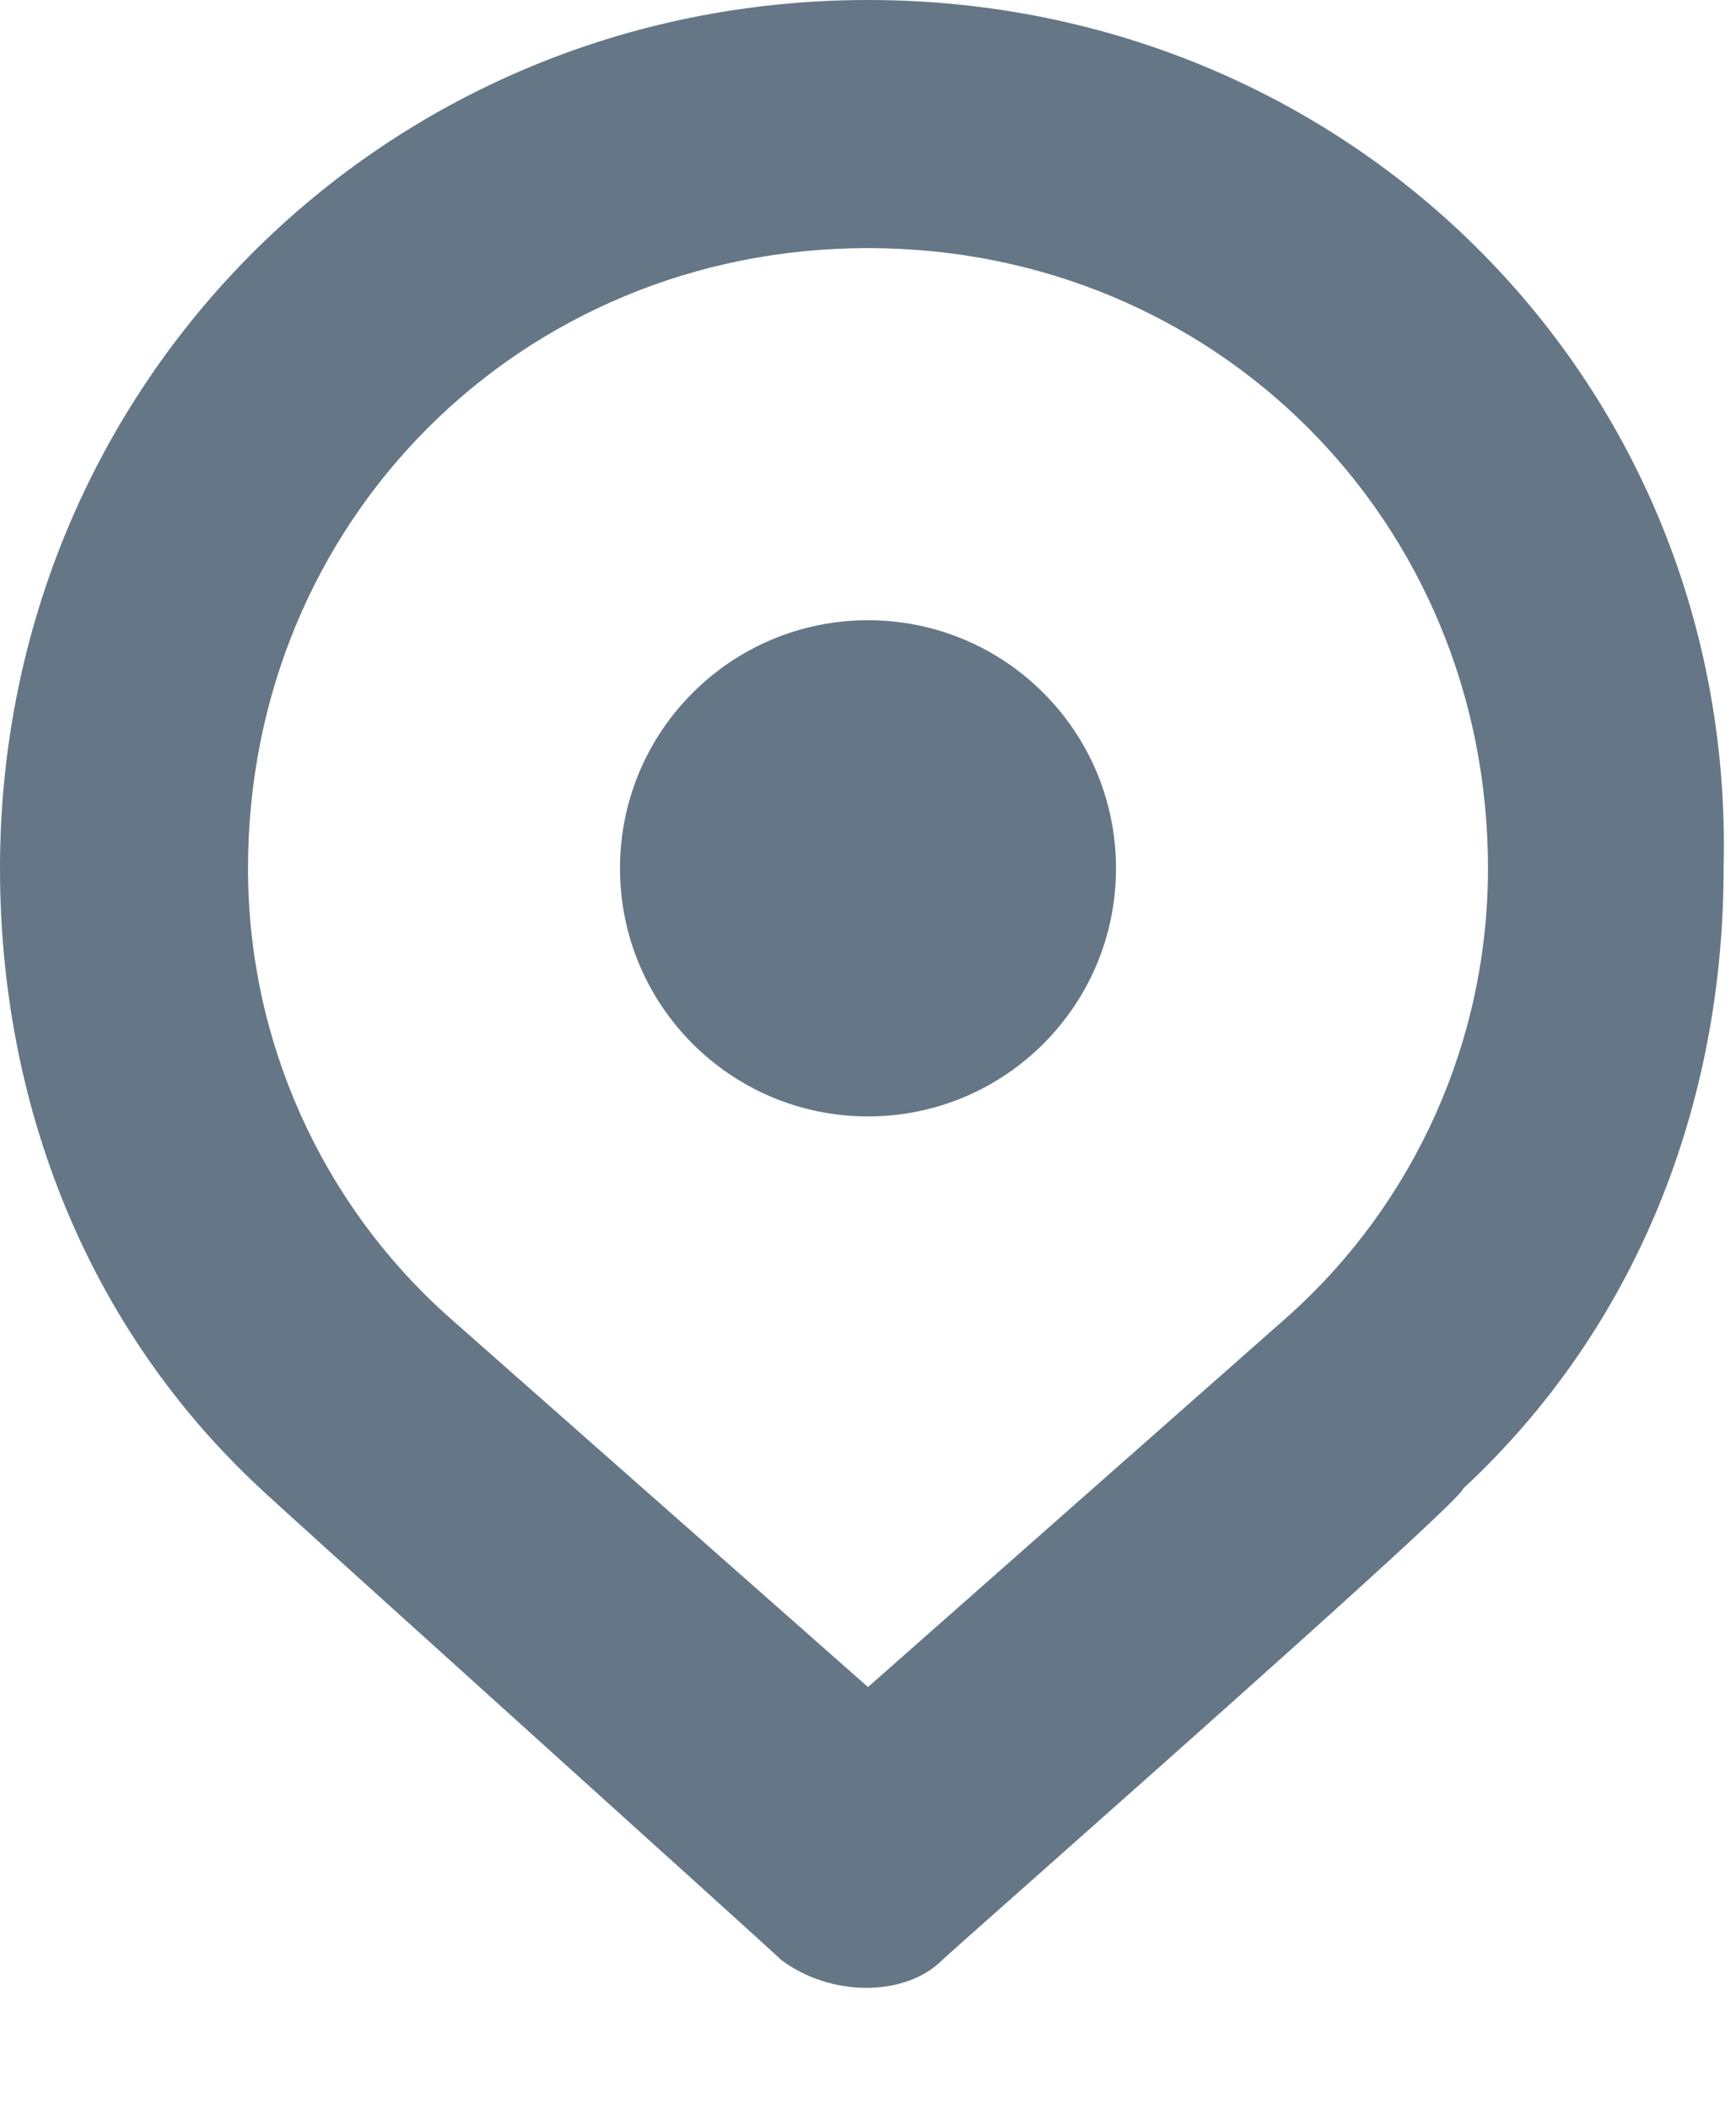<svg width="14" height="17" viewBox="0 0 14 17" fill="none" xmlns="http://www.w3.org/2000/svg">
<path fill-rule="evenodd" clip-rule="evenodd" d="M0 7C0 3.1 3.1 0 7 0C10.9 0 14 3.1 13.9 7C13.9 8.9 13.2 10.7 11.8 12C11.8 12.075 9.507 14.107 8.309 15.169C7.905 15.527 7.625 15.775 7.6 15.8C7.3 16.1 6.7 16.1 6.3 15.8C6.25 15.75 5.225 14.825 4.2 13.9C3.175 12.975 2.15 12.05 2.1 12C0.7 10.7 0 8.9 0 7ZM7 13.6L10.4 10.6C11.4 9.7 12 8.4 12 7C12 4.2 9.8 2 7 2C4.2 2 2 4.2 2 7C2 8.4 2.6 9.7 3.6 10.6L7 13.6Z" fill="#657786"/>
<path fill-rule="evenodd" clip-rule="evenodd" d="M7 9C8.105 9 9 8.105 9 7C9 5.895 8.105 5 7 5C5.895 5 5 5.895 5 7C5 8.105 5.895 9 7 9Z" fill="#657786"/>
</svg>
